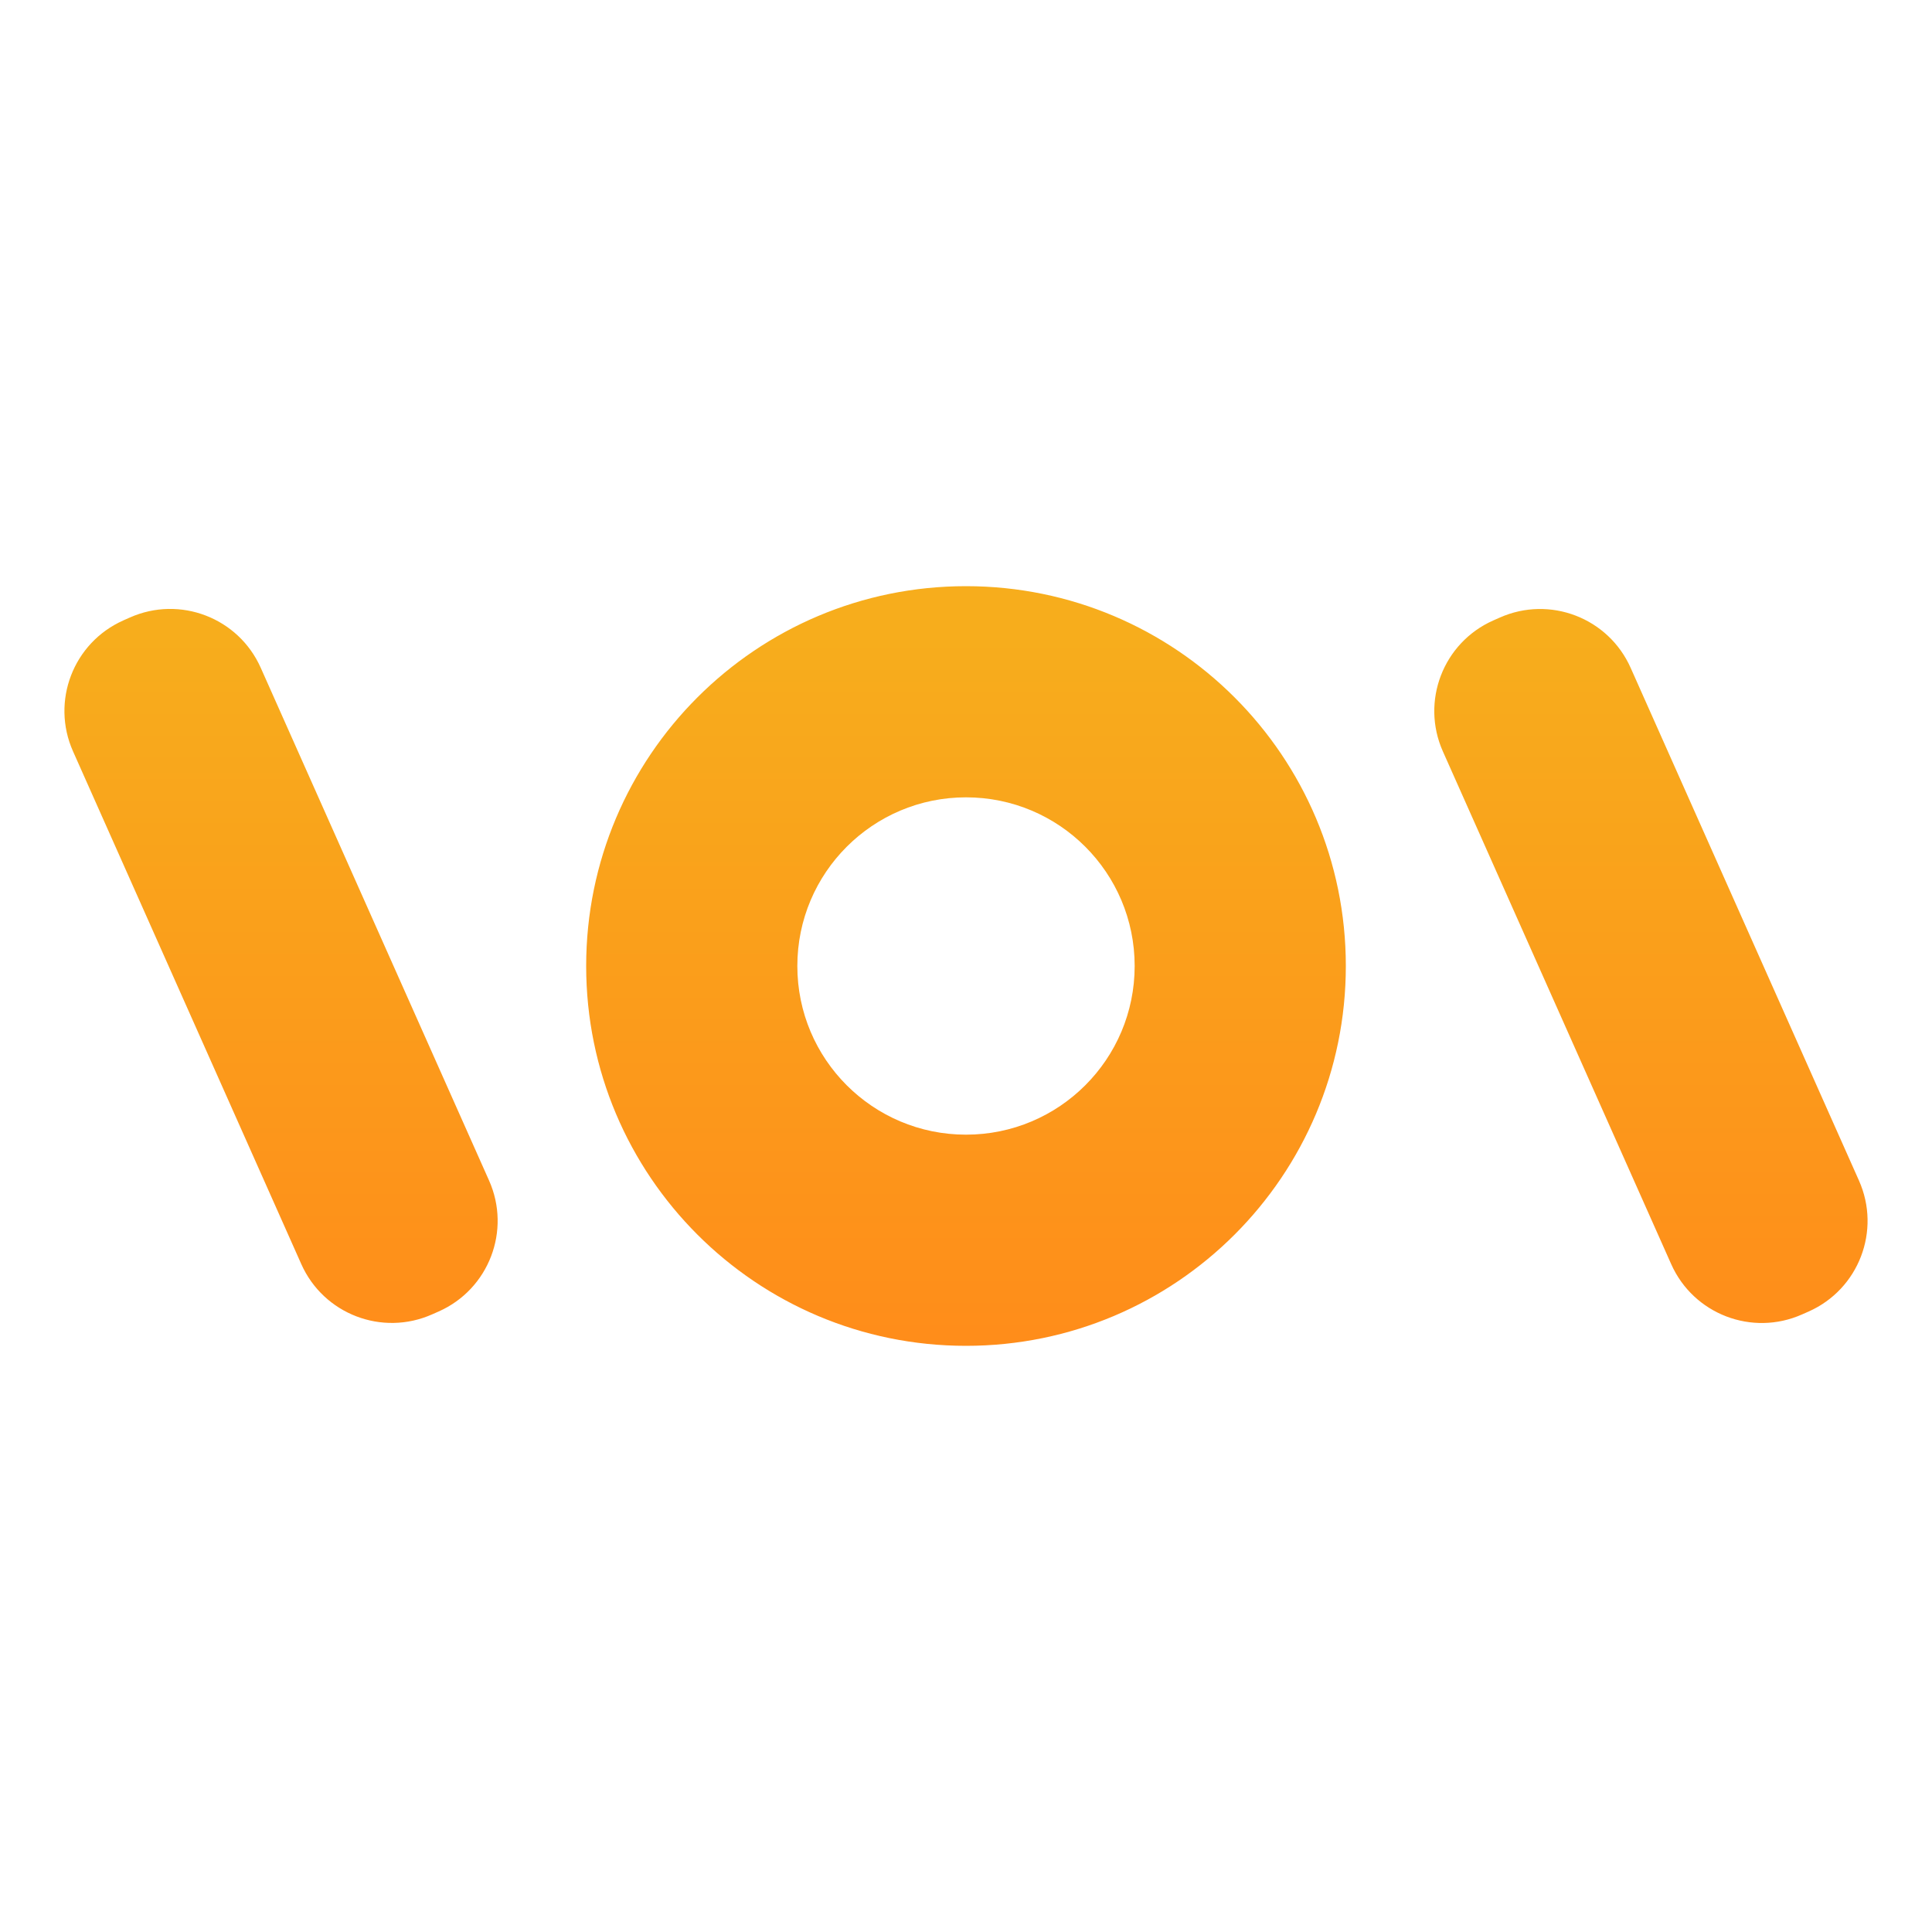 <?xml version="1.0" encoding="UTF-8"?>
<svg xmlns="http://www.w3.org/2000/svg" xmlns:xlink="http://www.w3.org/1999/xlink" id="Ebene_1" width="300" height="300" viewBox="0 0 300 300">
  <defs>
    <style>.cls-1{fill:none;}.cls-1,.cls-2{stroke-width:0px;}.cls-3{clip-path:url(#clippath);}.cls-2{fill:url(#Neues_Verlaufsfeld_1);}</style>
    <clipPath id="clippath">
      <rect class="cls-1" width="300" height="300"></rect>
    </clipPath>
    <linearGradient id="Neues_Verlaufsfeld_1" x1="150" y1="210.83" x2="150" y2="98.97" gradientUnits="userSpaceOnUse">
      <stop offset="0" stop-color="#ff8c1a"></stop>
      <stop offset="1" stop-color="#f7ad1c"></stop>
    </linearGradient>
  </defs>
  <g id="betgames-signet">
    <g class="cls-3">
      <path class="cls-2" d="M208.98,150c0,32.58-26.4,58.98-58.98,58.98s-58.98-26.4-58.98-58.98,26.4-58.98,58.98-58.98,58.98,26.4,58.98,58.98ZM150,123.81c-14.46,0-26.19,11.72-26.19,26.19s11.72,26.19,26.19,26.19,26.19-11.72,26.19-26.19-11.72-26.19-26.19-26.19ZM19.14,96.34l1.02-.45c7.77-3.46,16.87.03,20.33,7.81l35.45,79.61c3.46,7.77-.03,16.87-7.81,20.33l-1.02.45c-7.77,3.46-16.87-.03-20.33-7.81L11.34,116.67c-3.46-7.77.03-16.87,7.81-20.33ZM231.86,96.35l1.02-.45c7.77-3.46,16.87.03,20.33,7.81l35.45,79.61c3.46,7.77-.03,16.87-7.81,20.33l-1.02.45c-7.77,3.46-16.87-.03-20.33-7.81l-35.45-79.61c-3.46-7.77.03-16.87,7.81-20.33Z"></path>
    </g>
  </g>
</svg>

